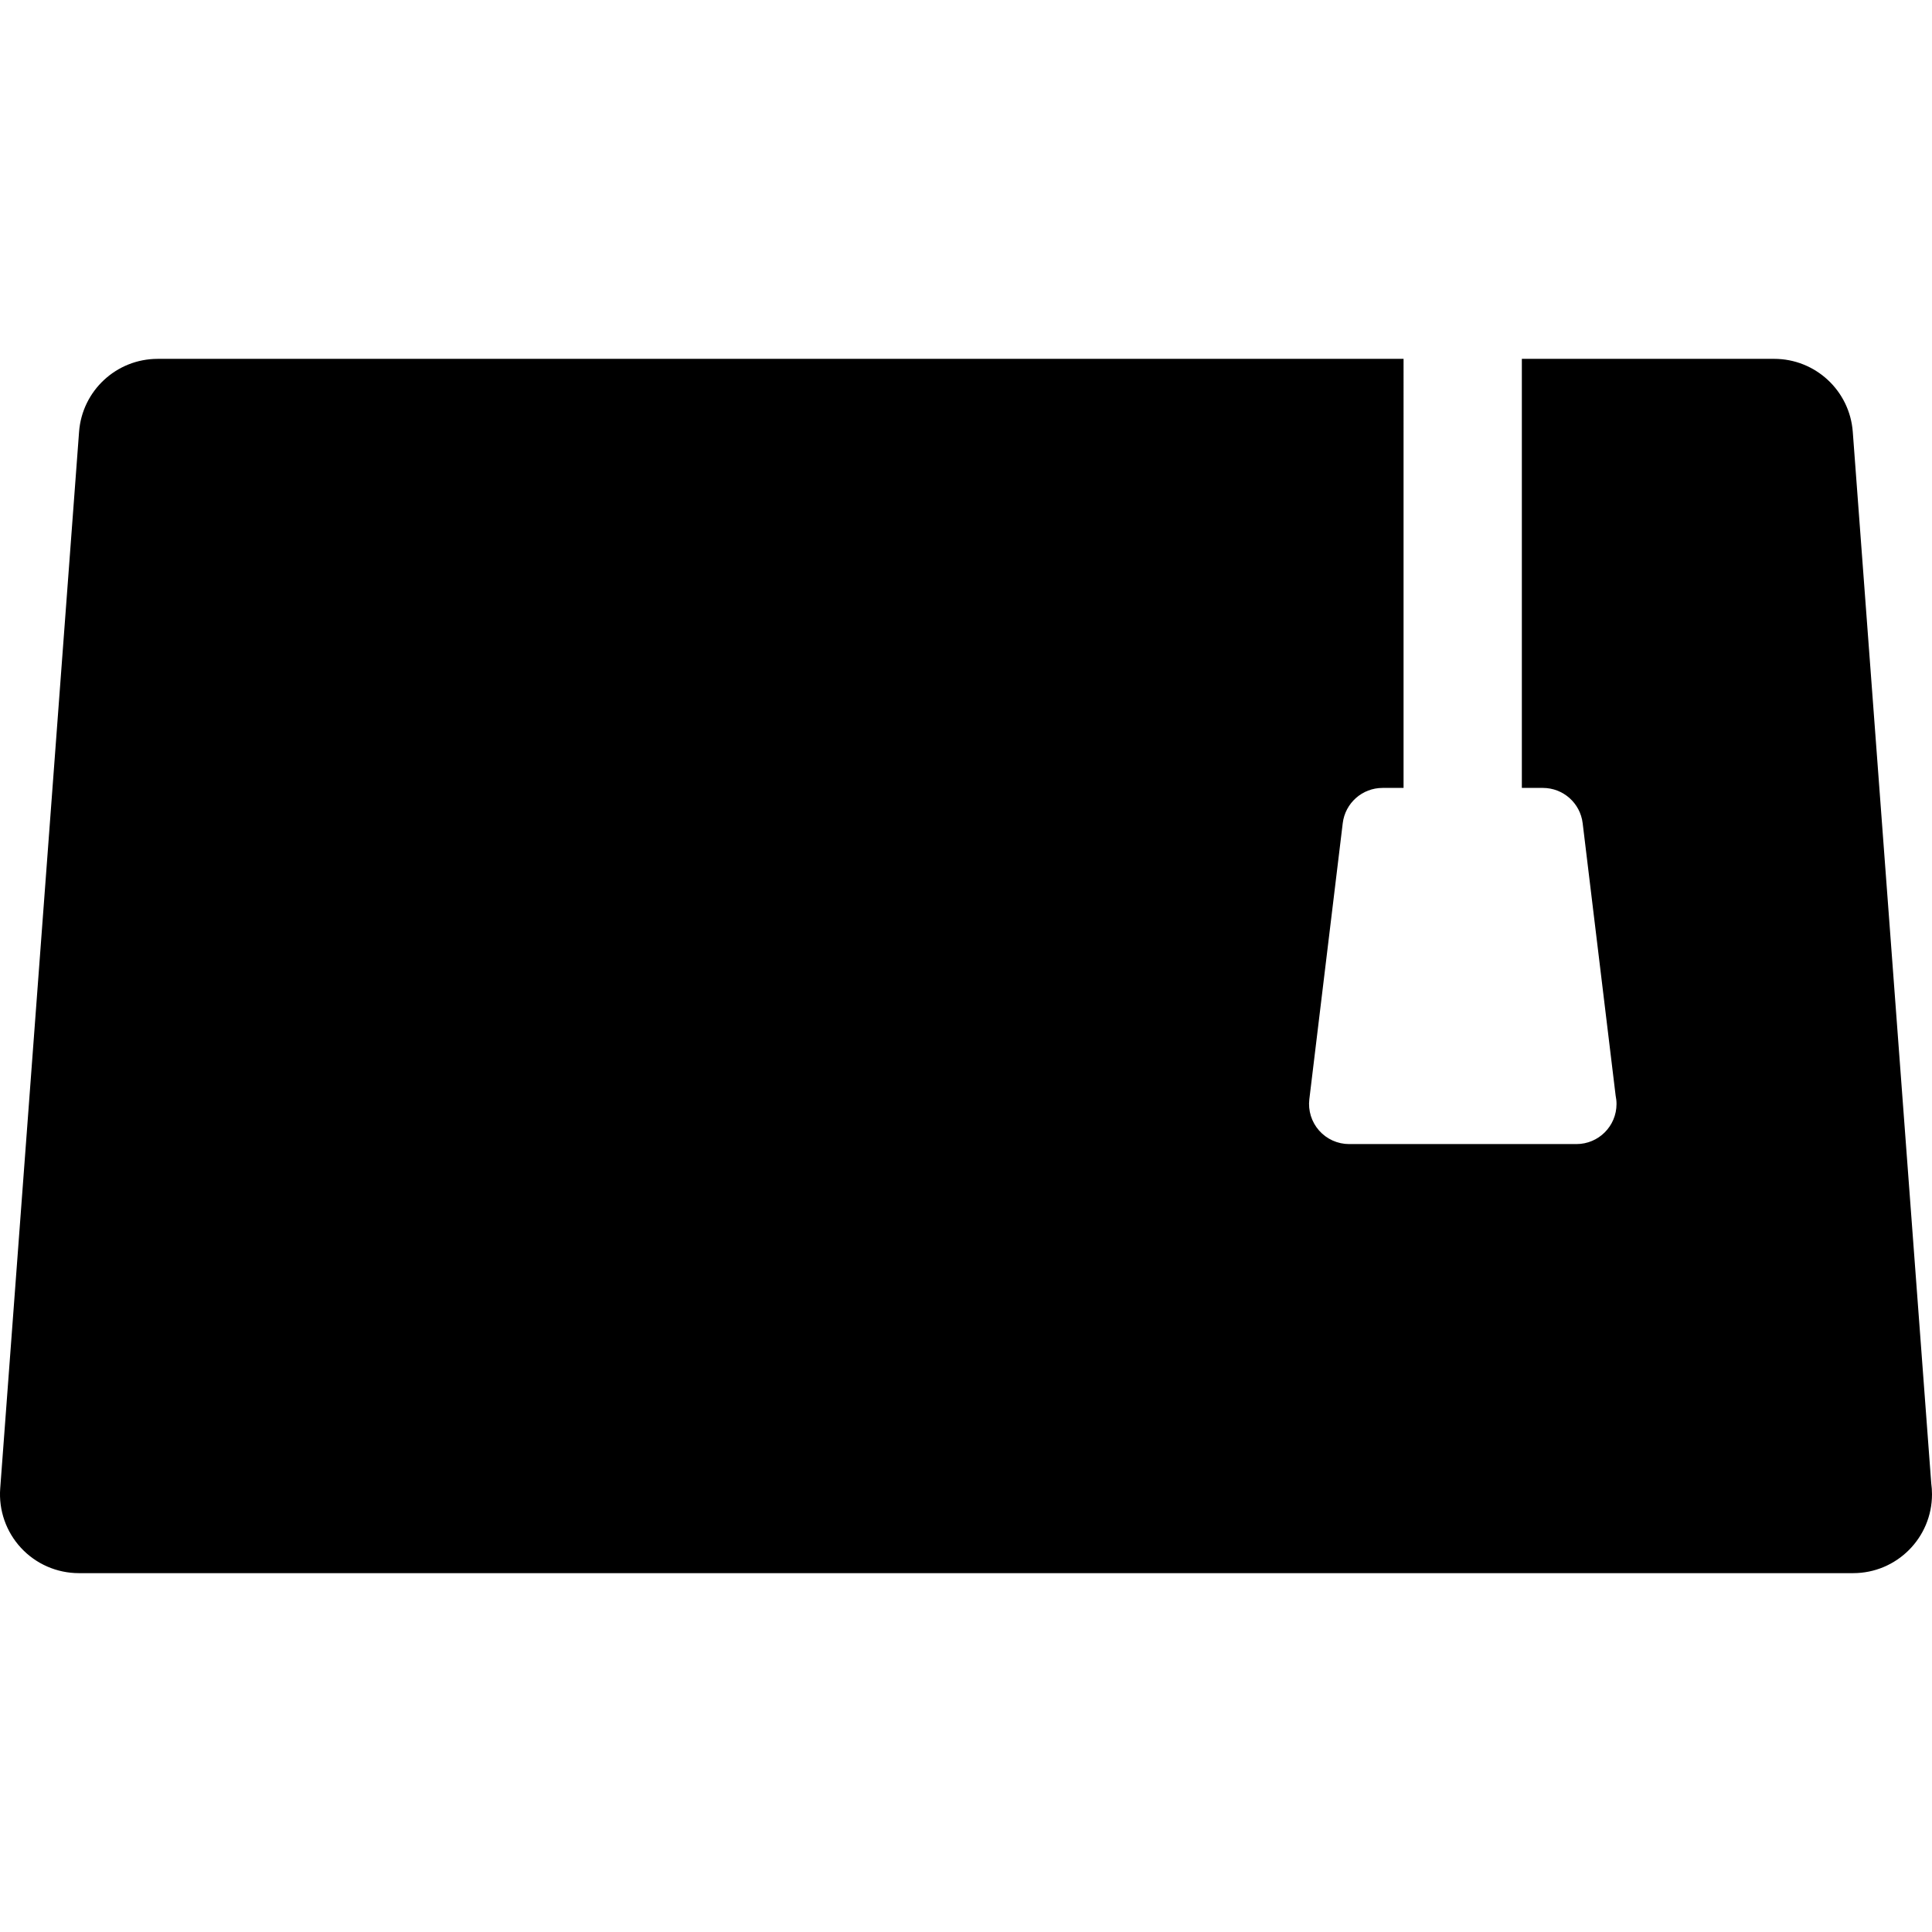 <?xml version="1.0" encoding="iso-8859-1"?>
<!-- Uploaded to: SVG Repo, www.svgrepo.com, Generator: SVG Repo Mixer Tools -->
<!DOCTYPE svg PUBLIC "-//W3C//DTD SVG 1.1//EN" "http://www.w3.org/Graphics/SVG/1.1/DTD/svg11.dtd">
<svg fill="#000000" height="800px" width="800px" version="1.1" id="Capa_1" xmlns="http://www.w3.org/2000/svg" xmlns:xlink="http://www.w3.org/1999/xlink" 
	 viewBox="0 0 245.01 245.01" xml:space="preserve">
<path d="M244.914,188.109l-9.951-133.345c-0.39-5.22-4.738-9.256-9.973-9.256h-31.994v54.413h2.666c2.571,0,4.737,1.92,5.047,4.473
	l4.181,34.545c0.073,0.344,0.112,0.7,0.112,1.066c0,2.808-2.276,5.083-5.084,5.083c-0.005,0-0.013,0.001-0.02,0h-28.805
	c-1.455,0-2.84-0.623-3.805-1.711c-0.965-1.089-1.417-2.539-1.242-3.982l4.236-35c0.31-2.553,2.476-4.473,5.047-4.473h2.666V45.509
	H20c-5.234,0-9.583,4.036-9.973,9.256l-10,133.992c-0.207,2.773,0.751,5.509,2.644,7.547c1.892,2.039,4.548,3.197,7.329,3.197
	h224.99c0.008,0,0.016,0.001,0.02,0c5.523,0,10-4.478,10-10C245.01,189.028,244.978,188.564,244.914,188.109z"/>
</svg>